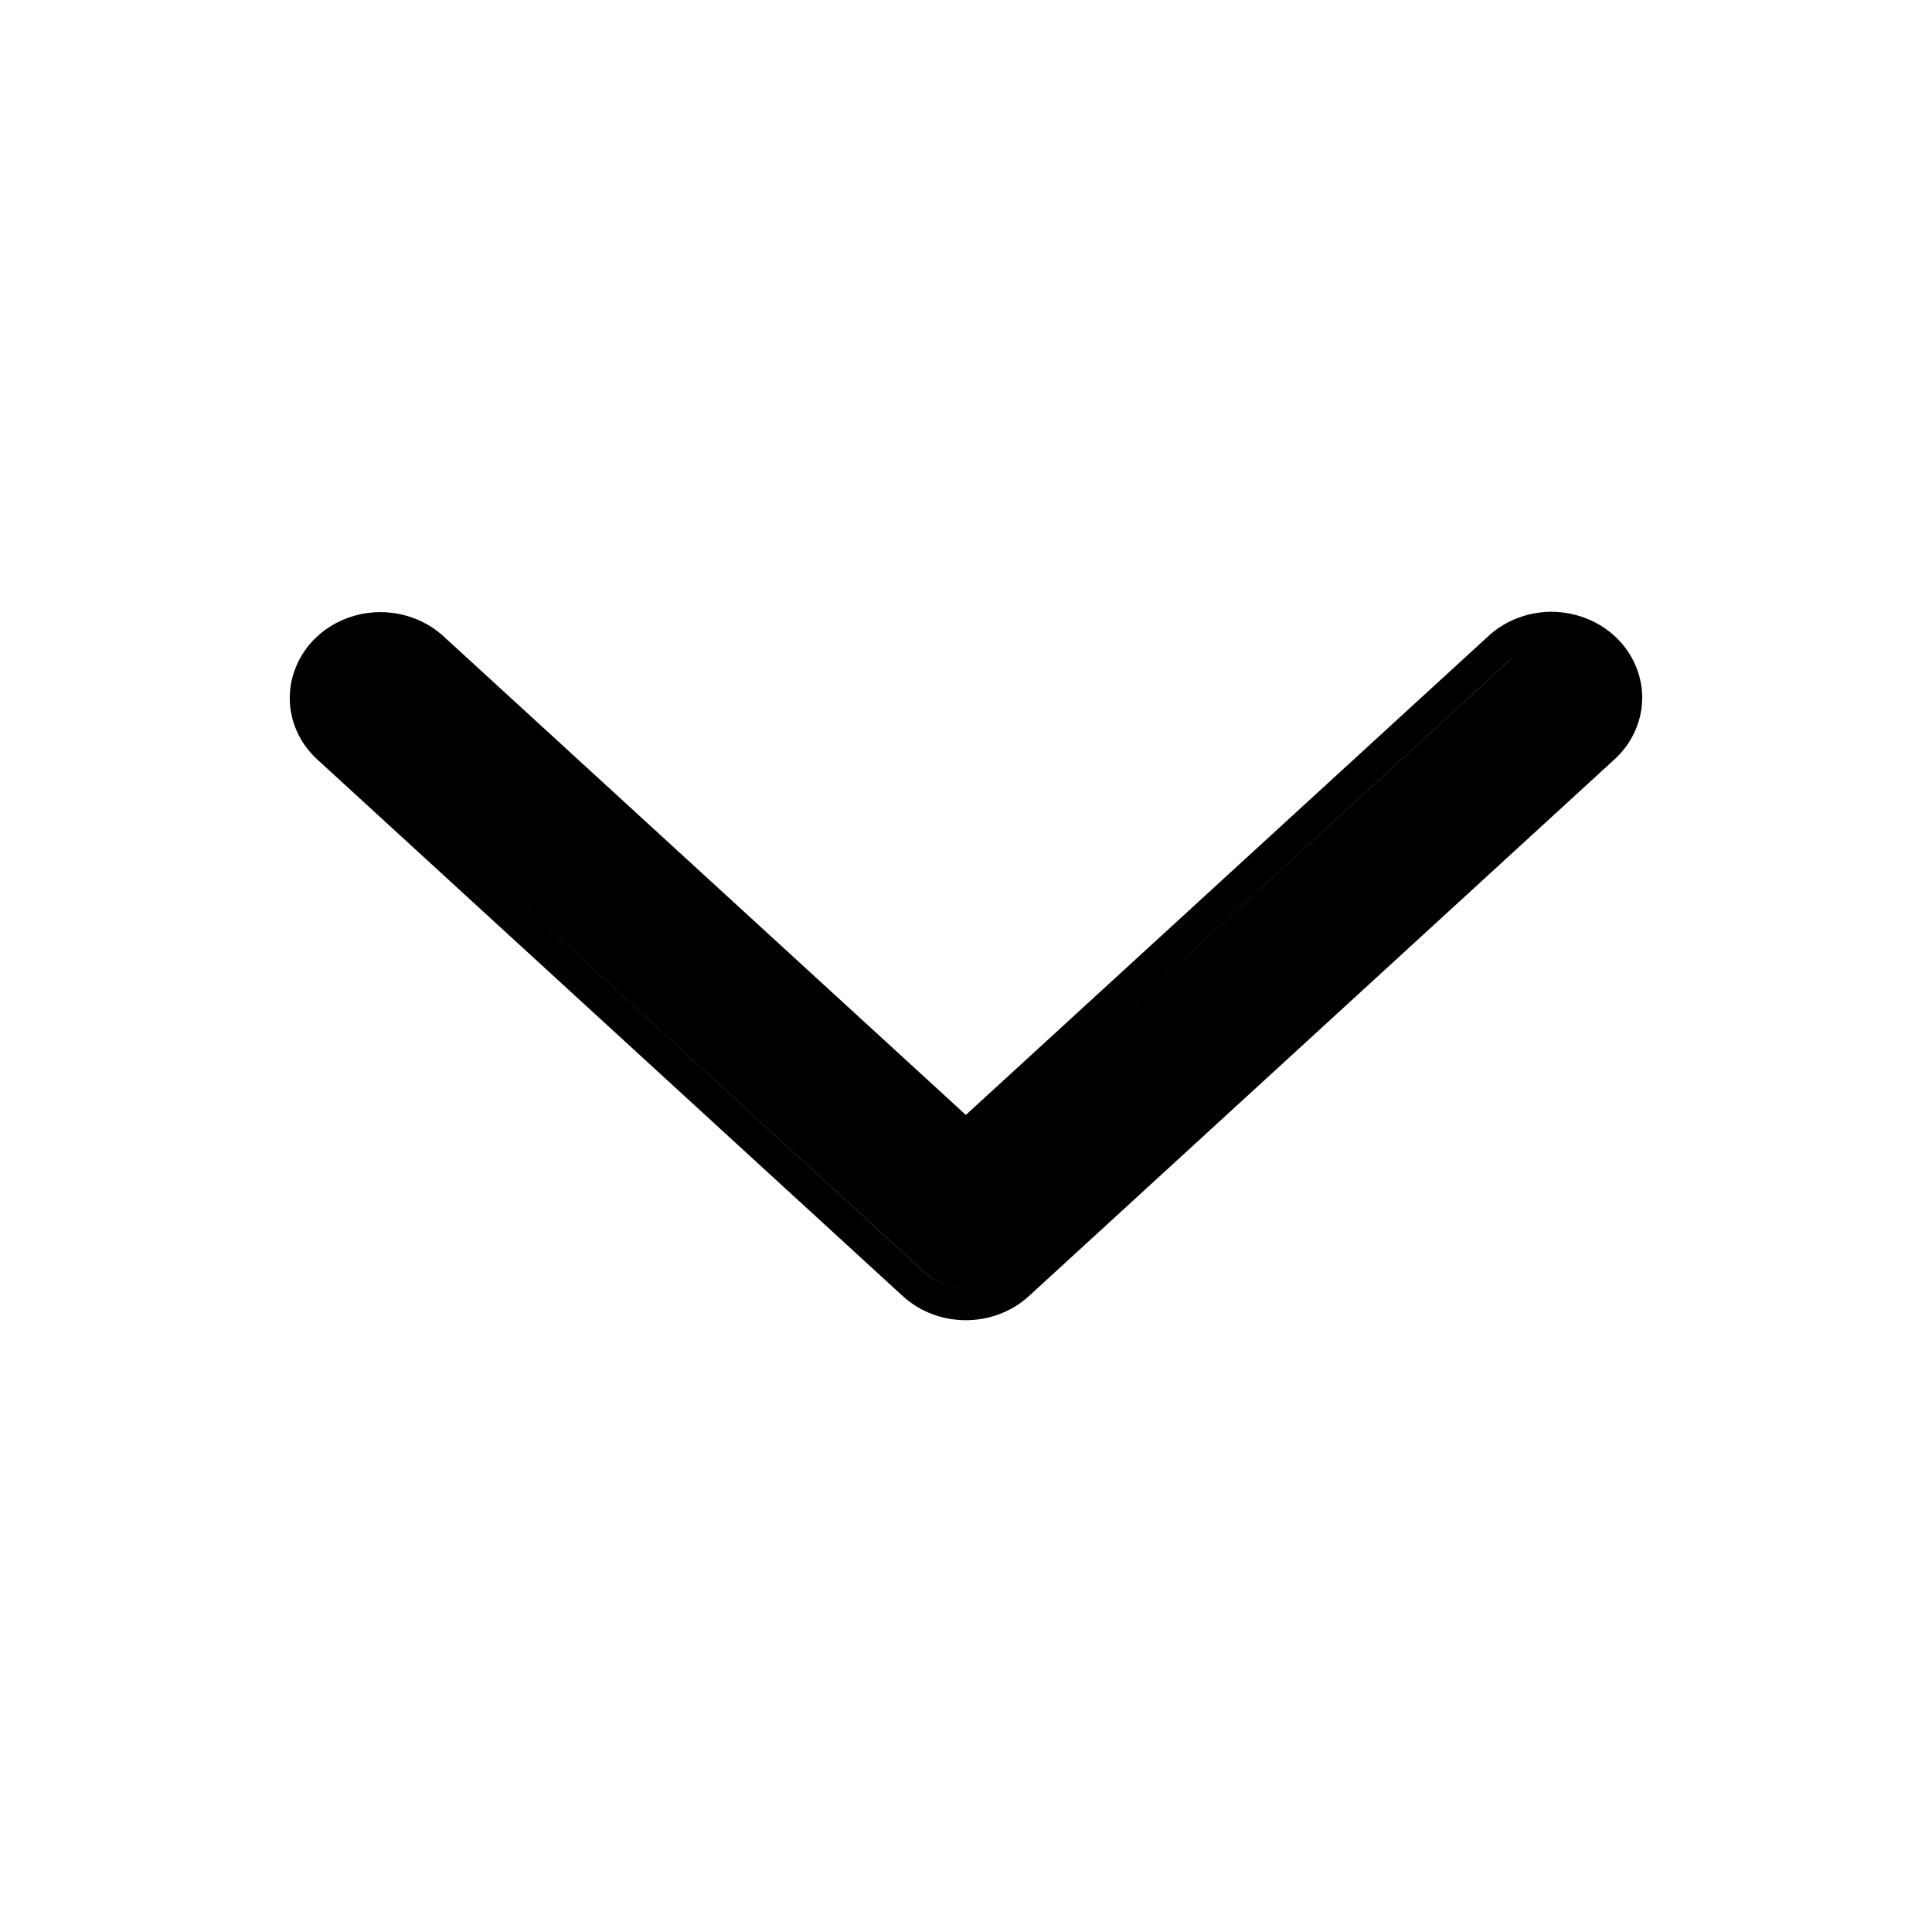 <svg width="12" height="12" viewBox="0 0 12 12" fill="none" xmlns="http://www.w3.org/2000/svg">
<path fill-rule="evenodd" clip-rule="evenodd" d="M9.625 3.8L9.623 3.8C9.481 3.804 9.343 3.857 9.238 3.957L5.999 6.925L2.759 3.956C2.652 3.856 2.509 3.802 2.362 3.802C2.143 3.802 1.934 3.925 1.844 4.129C1.751 4.338 1.809 4.573 1.976 4.722L5.607 8.05C5.825 8.25 6.173 8.25 6.391 8.05L10.022 4.722C10.191 4.572 10.25 4.334 10.154 4.123C10.06 3.916 9.846 3.796 9.625 3.8ZM5.999 7.196L9.374 4.103C9.397 4.081 9.422 4.063 9.449 4.048C9.422 4.063 9.397 4.081 9.375 4.103L5.999 7.196L5.999 7.196ZM2.175 4.05C2.11 4.086 2.057 4.142 2.027 4.21C1.971 4.336 2.004 4.479 2.11 4.574L5.742 7.903C5.864 8.014 6.049 8.03 6.189 7.951C6.049 8.03 5.864 8.014 5.742 7.902L2.11 4.574C2.004 4.479 1.971 4.336 2.027 4.21C2.057 4.142 2.11 4.086 2.175 4.05Z" fill="black"/>
</svg>
